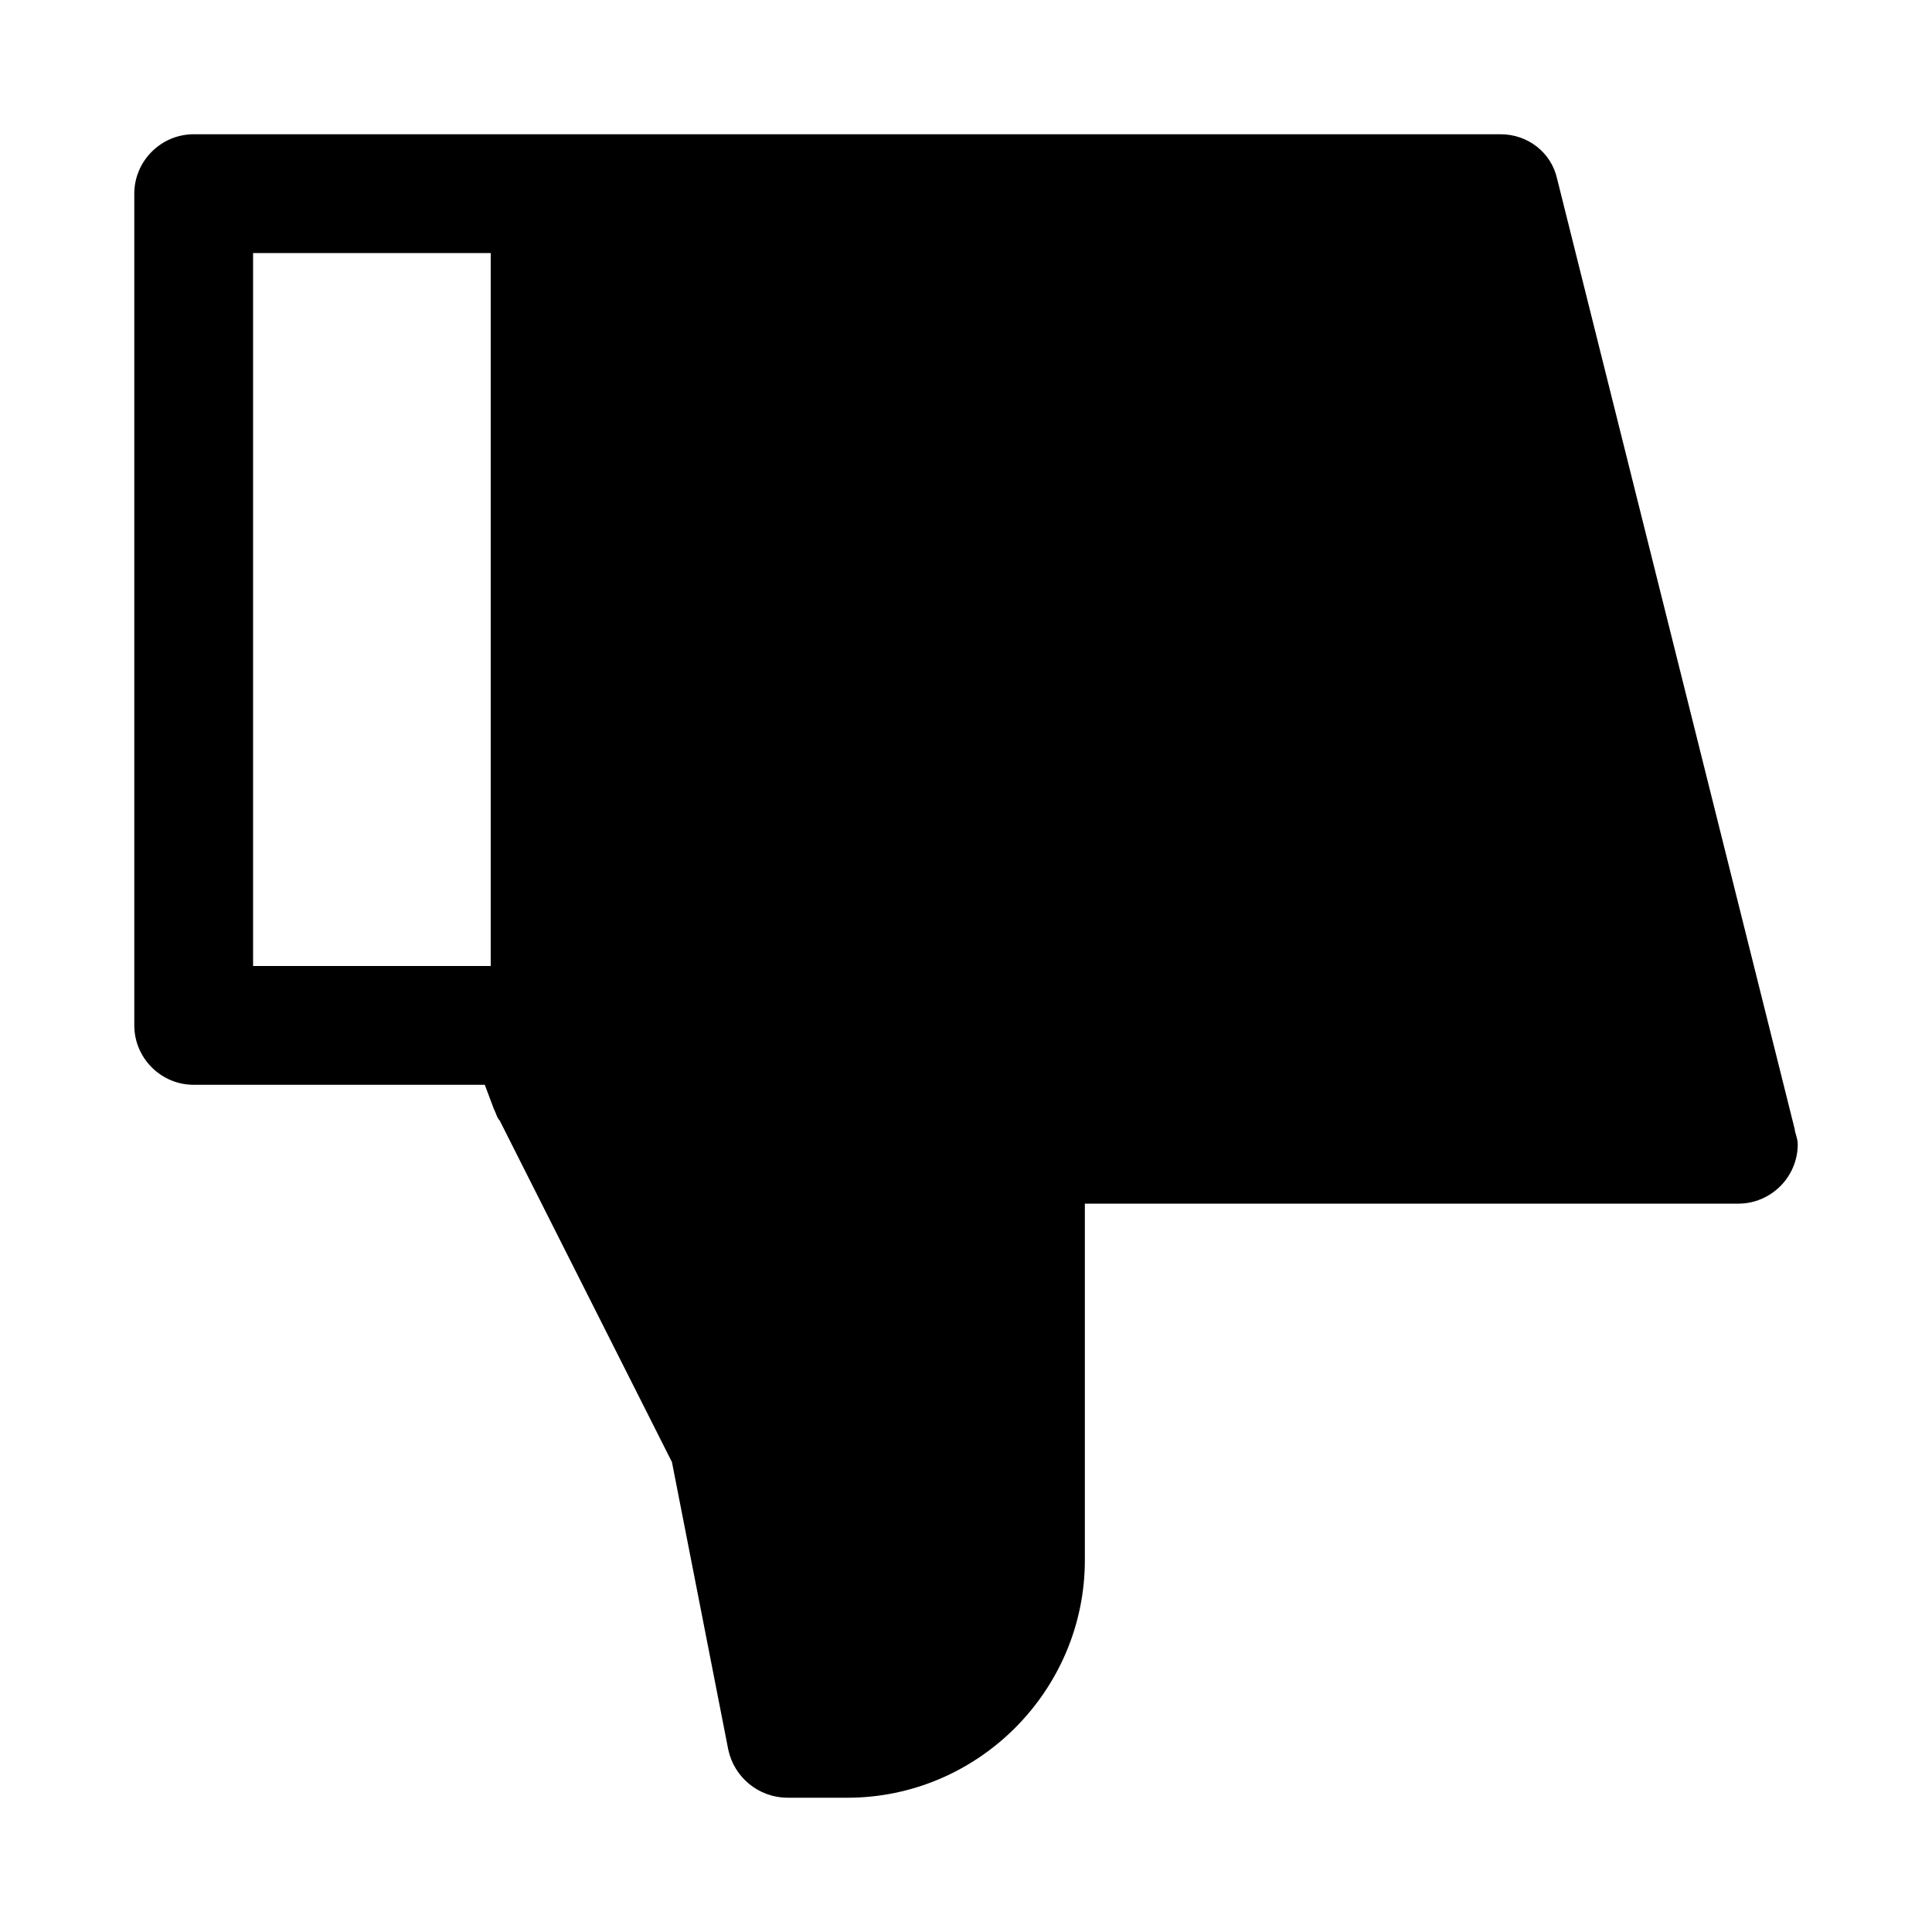 <?xml version="1.0" encoding="UTF-8"?>
<!-- Uploaded to: ICON Repo, www.svgrepo.com, Generator: ICON Repo Mixer Tools -->
<svg fill="#000000" width="800px" height="800px" version="1.1" viewBox="144 144 512 512" xmlns="http://www.w3.org/2000/svg">
 <path d="m352.77 620.41c-7.871 0-14.168-5.512-15.742-12.594l-14.957-76.359-45.656-90.527c-0.789-0.789-0.789-1.574-1.574-3.148l-2.363-6.297h-77.145c-8.66 0-15.742-7.086-15.742-15.742v-220.42c0-8.66 7.086-15.742 15.742-15.742h92.102 4.723 249.54c7.086 0 13.383 4.723 14.957 11.809l62.977 251.91c0 0.789 0.789 2.363 0.789 3.938 0 8.66-7.086 15.742-15.742 15.742h-173.18v94.465c0 34.637-28.34 62.977-62.977 62.977h-15.742zm-141.7-220.41h62.977v-188.93h-62.977z"/>
</svg>